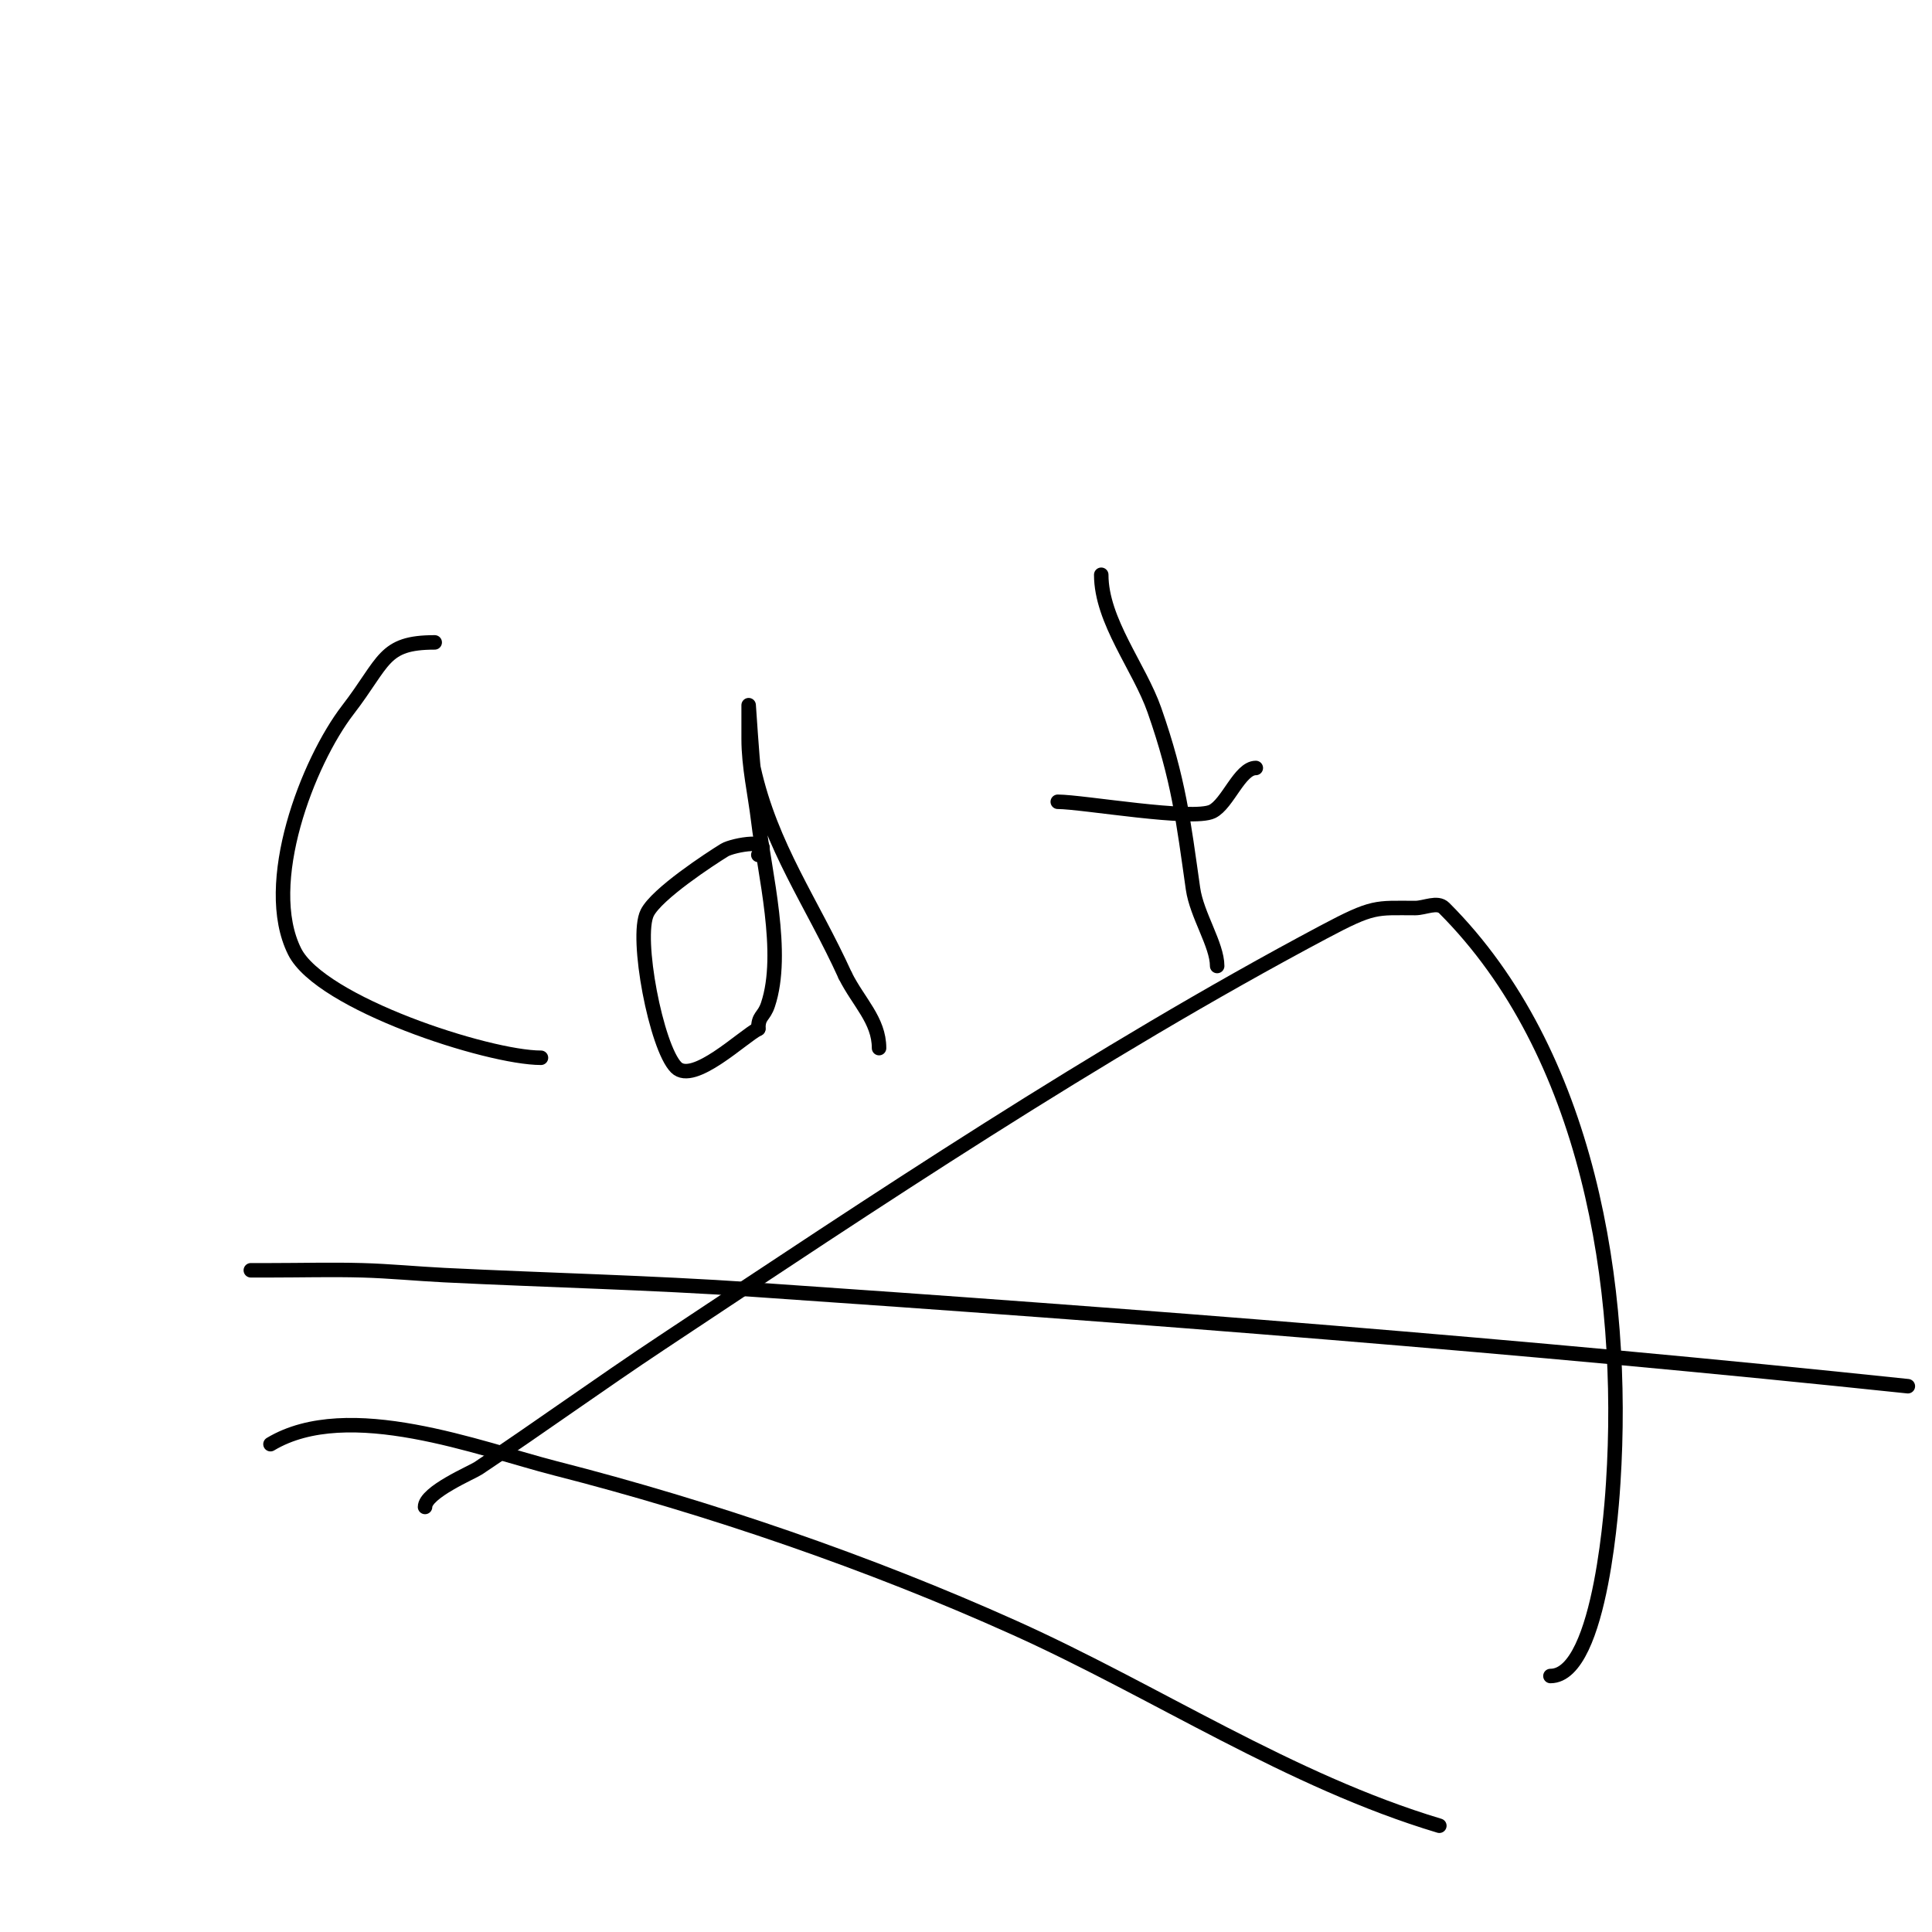 <svg viewBox='0 0 400 400' version='1.1' xmlns='http://www.w3.org/2000/svg' xmlns:xlink='http://www.w3.org/1999/xlink'><g fill='none' stroke='#000000' stroke-width='3' stroke-linecap='round' stroke-linejoin='round'><path d='M90,133c-10.785,0 -10.258,3.936 -18,14c-8.251,10.726 -18.028,35.944 -11,50c5.37,10.739 40.039,22 51,22'/><path d='M157,177c3.699,-3.699 -5.277,-2.06 -7,-1c-2.965,1.825 -14.029,9.058 -16,13c-2.523,5.046 1.876,27.876 6,32c3.571,3.571 13.797,-6.399 17,-8'/><path d='M157,213c0,-2.809 1.126,-2.378 2,-5c3.559,-10.677 -0.714,-27.283 -2,-38c-0.68,-5.665 -2,-11.294 -2,-17c0,-0.395 0,-7 0,-7c0,0 0.813,12.156 1,13c3.637,16.366 12.102,27.825 19,43'/><path d='M175,202c2.75,5.499 7,9.239 7,15'/><path d='M228,119c0,9.555 7.918,19.194 11,28c5.071,14.489 5.991,22.937 8,37c0.777,5.44 5,11.629 5,16'/><path d='M219,166c5.111,0 27.987,4.006 32,2c3.199,-1.6 5.663,-9 9,-9'/><path d='M53,263c-2.733,0 0.267,0 3,0c6.333,0 12.669,-0.176 19,0c5.674,0.158 11.33,0.72 17,1c21.331,1.053 42.693,1.541 64,3c79.567,5.45 159.711,11.654 239,20'/><path d='M56,299c16.096,-9.658 43.407,1.019 59,5c31.887,8.141 65.028,19.513 95,33c29.35,13.208 57.006,31.702 88,41'/><path d='M88,312c0,-3.047 9.745,-7.164 11,-8c12.77,-8.513 25.211,-17.515 38,-26c44.167,-29.303 89.982,-59.99 137,-85c10.454,-5.561 10.765,-5 19,-5c2,0 4.586,-1.414 6,0c29.881,29.881 37.617,78.435 35,119c-0.141,2.188 -2.309,40 -13,40'/></g>
</svg>